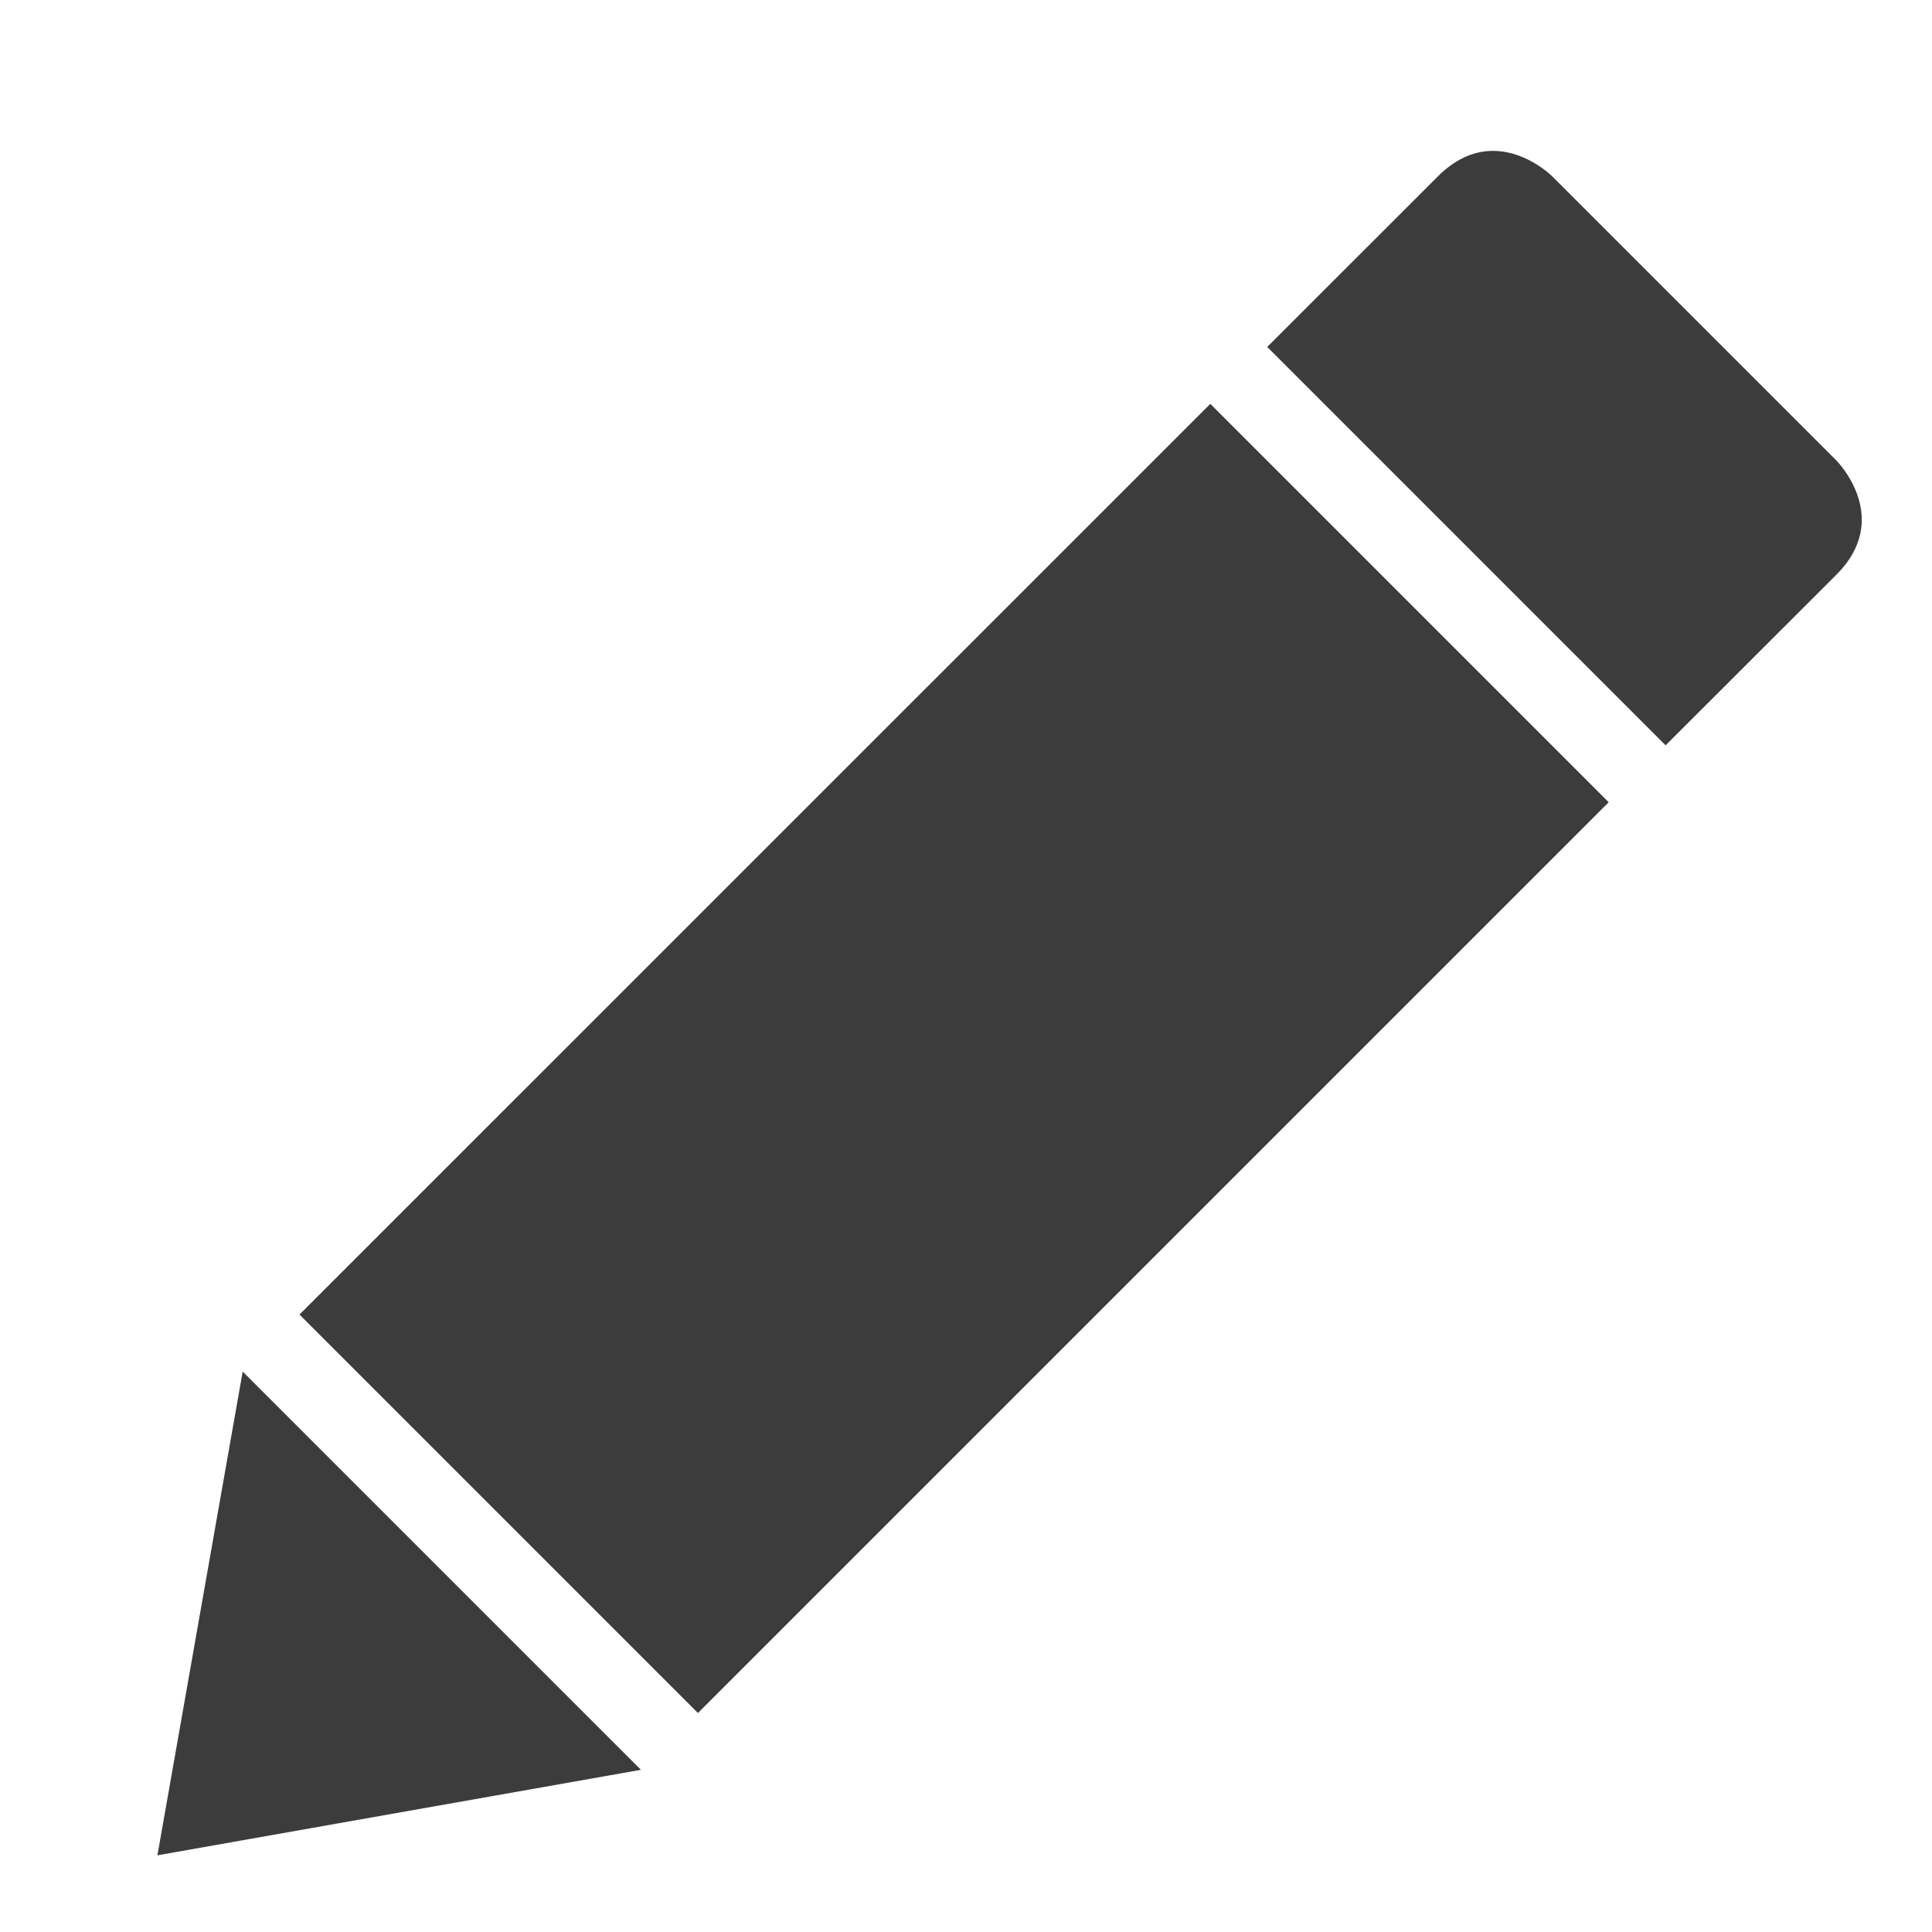 <?xml version="1.0" ?><svg height="24px" version="1.1" viewBox="0 0 24 24" width="24px" xmlns="http://www.w3.org/2000/svg" xmlns:sketch="http://www.bohemiancoding.com/sketch/ns" xmlns:xlink="http://www.w3.org/1999/xlink"><title/><desc/><defs/><g fill="none" fill-rule="evenodd" id="miu" stroke="none" stroke-width="1"><g id="Artboard-1" transform="translate(-899, -227)"><g id="slice" transform="translate(215, 119)"/><path d="M914,248.002 L914,232.002 L914,232.002 L907.001,232.002 L907,248.002 L914,248.002 Z M913.998,249.002 L910.502,254 L907.002,249.002 L913.998,249.002 Z M914,231.002 L914.001,228.002 C914.001,227 912.998,227 912.998,227 L908.004,227 C908.004,227 907.002,227 907.002,228.002 L907.001,231.002 L914,231.002 L914,231.002 Z" fill="rgb(60,60,60)" id="editor-pencil-pen-edit-write-glyph" transform="translate(910.5, 240.5) rotate(45) translate(-910.5, -240.5) "/></g></g></svg>